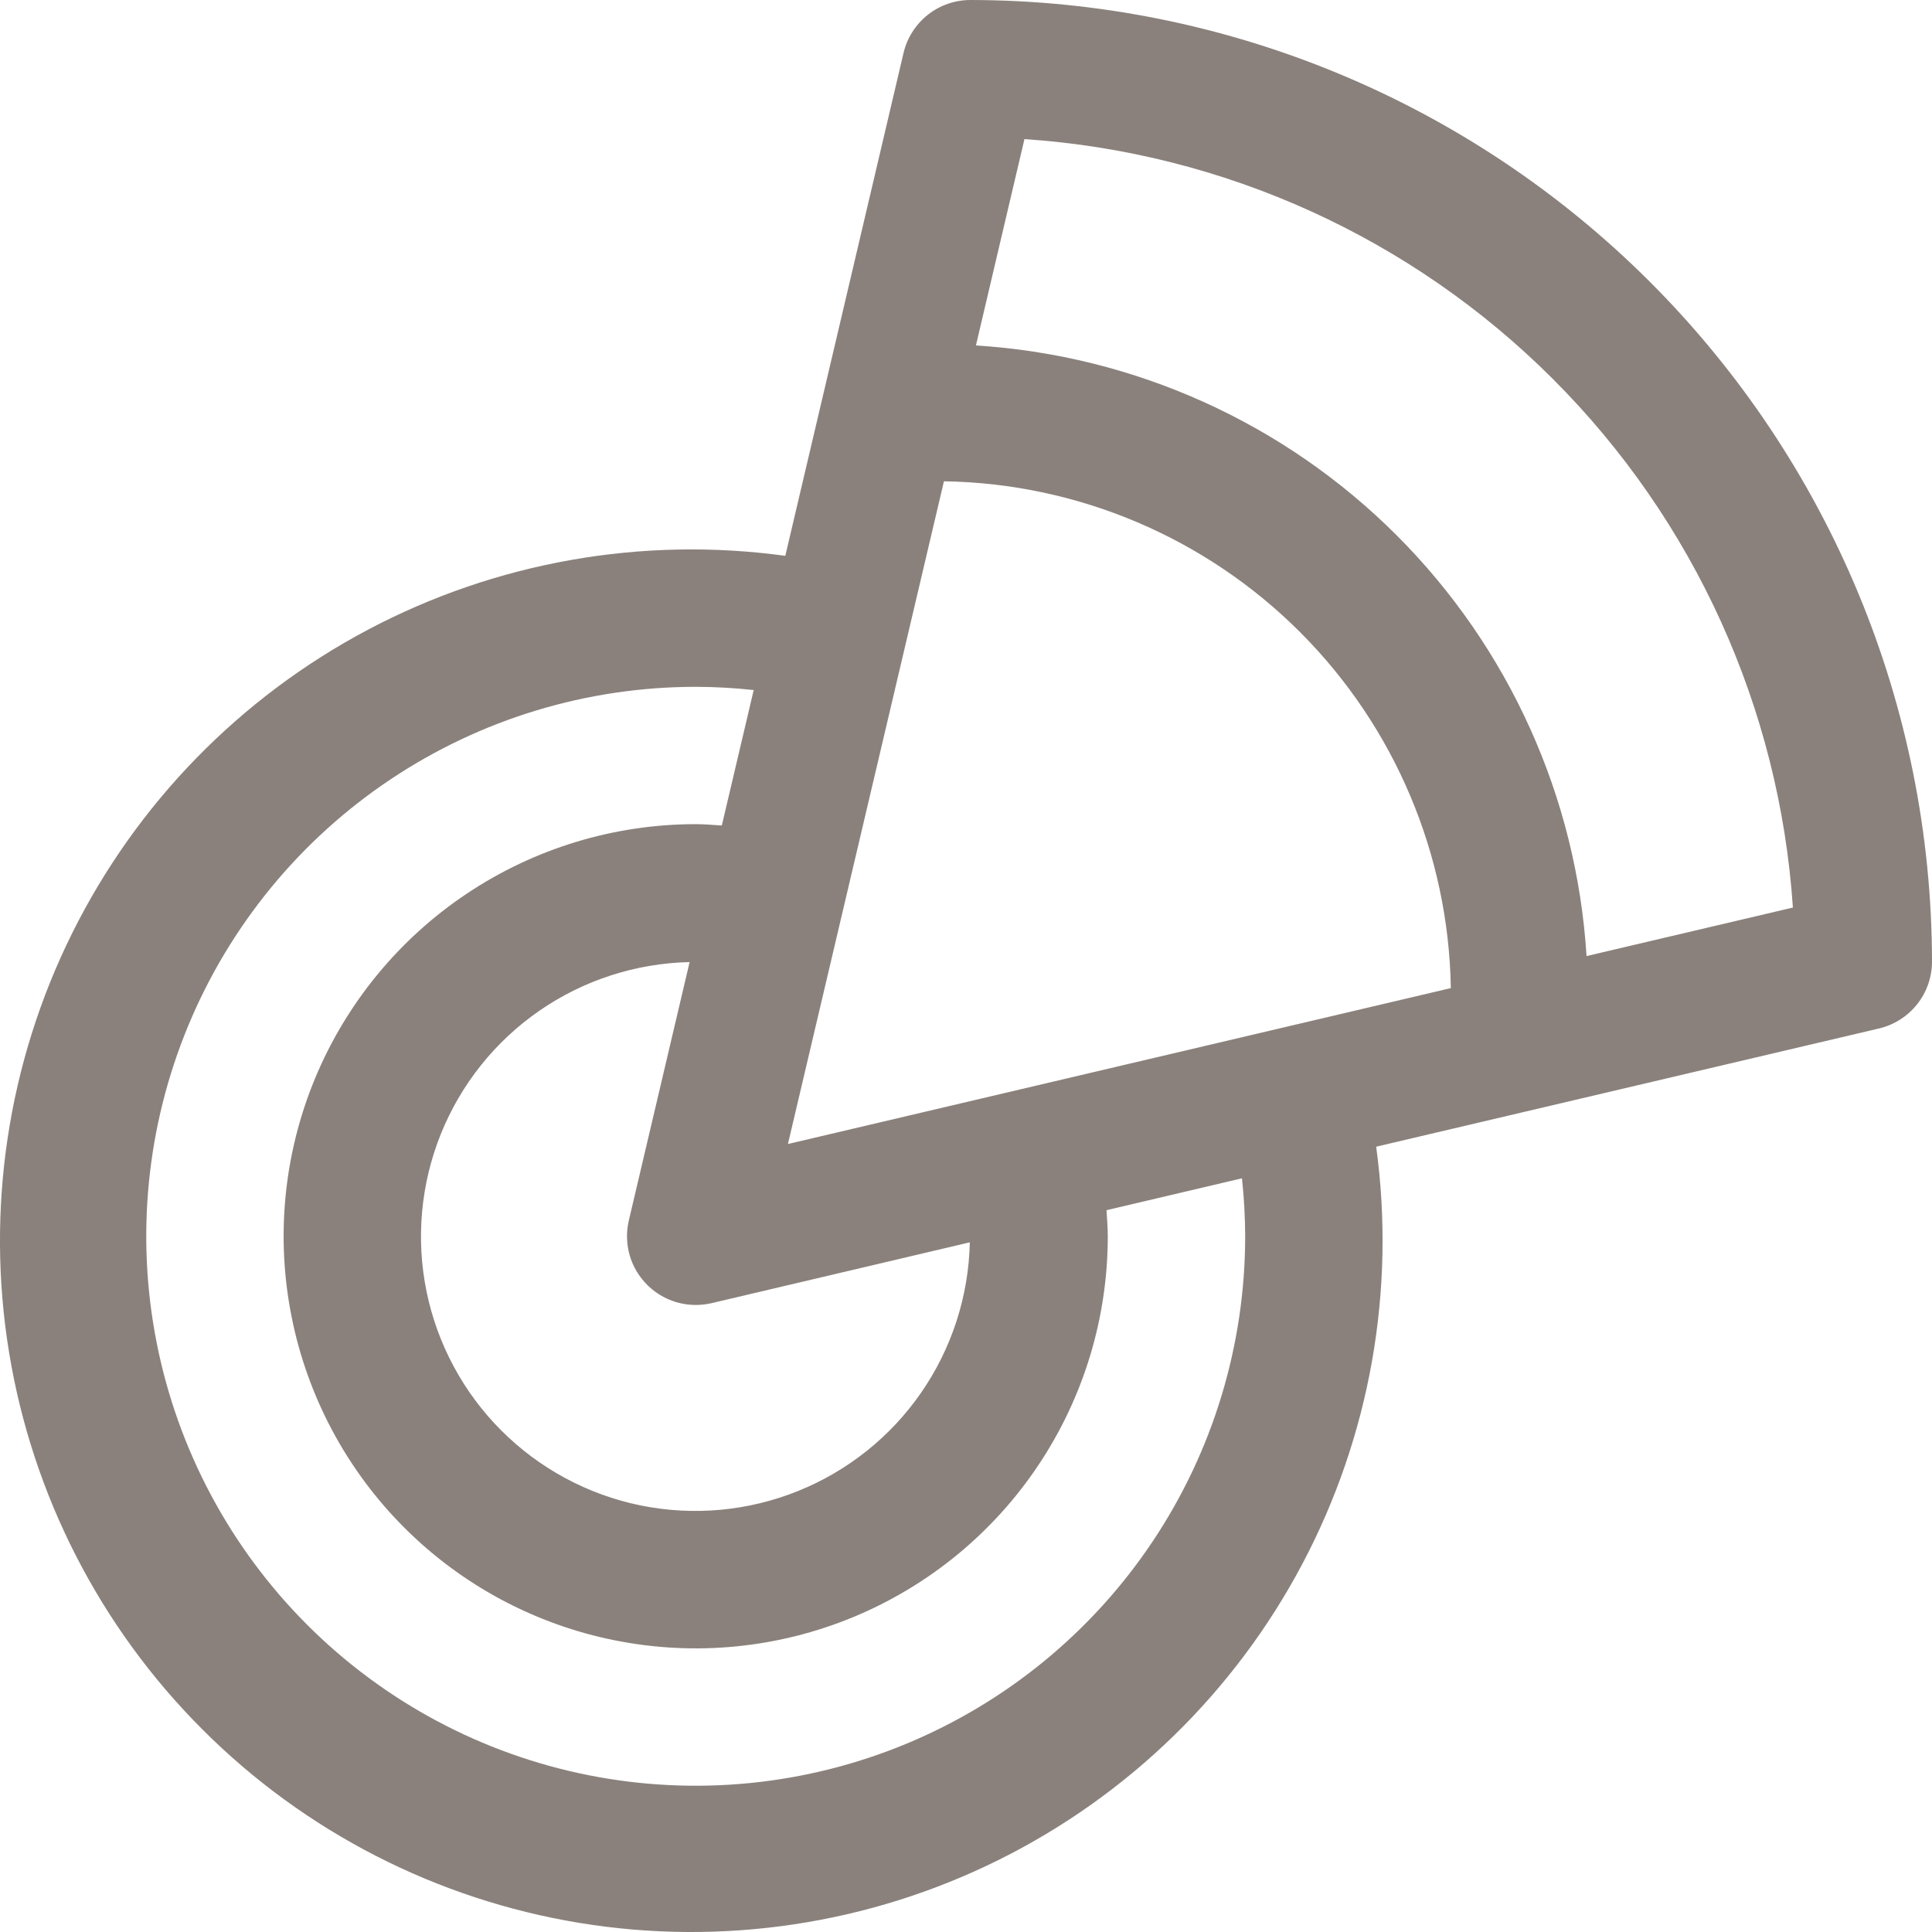 <svg width="36" height="36" viewBox="0 0 36 36" fill="none" xmlns="http://www.w3.org/2000/svg">
<path d="M18.083 2.10654e-07C17.794 -0 17.514 0.097 17.288 0.276C17.062 0.455 16.902 0.706 16.836 0.987L14.633 10.357C11.96 9.991 9.24 10.472 6.856 11.734C4.472 12.996 2.544 14.974 1.344 17.39C0.144 19.806 -0.267 22.538 0.169 25.2C0.605 27.862 1.865 30.32 3.773 32.227C5.68 34.135 8.138 35.395 10.8 35.831C13.462 36.267 16.194 35.856 18.61 34.656C21.026 33.456 23.004 31.528 24.266 29.144C25.528 26.76 26.009 24.04 25.643 21.367L35.013 19.164C35.294 19.098 35.544 18.938 35.724 18.712C35.903 18.486 36 18.206 36 17.917C35.995 13.167 34.105 8.613 30.746 5.254C27.387 1.895 22.833 0.005 18.083 2.10654e-07ZM12.059 23.941C12.299 24.181 12.624 24.316 12.964 24.316C13.062 24.316 13.161 24.305 13.257 24.283L18.071 23.149C18.05 24.151 17.735 25.125 17.165 25.949C16.595 26.773 15.795 27.412 14.865 27.785C13.935 28.159 12.916 28.251 11.934 28.051C10.952 27.85 10.051 27.365 9.342 26.656C8.634 25.948 8.149 25.047 7.948 24.065C7.747 23.083 7.84 22.063 8.213 21.134C8.587 20.203 9.226 19.404 10.05 18.834C10.874 18.264 11.848 17.949 12.85 17.927L11.717 22.743C11.667 22.956 11.673 23.177 11.732 23.387C11.792 23.596 11.905 23.787 12.059 23.941ZM14.682 21.317L17.589 8.968C20.081 9.007 22.461 10.015 24.224 11.778C25.986 13.54 26.994 15.92 27.034 18.412L14.682 21.317ZM23.202 23.036C23.202 25.061 22.602 27.041 21.477 28.724C20.352 30.408 18.753 31.72 16.882 32.495C15.011 33.27 12.952 33.473 10.966 33.078C8.98 32.683 7.156 31.708 5.724 30.276C4.292 28.844 3.317 27.02 2.922 25.034C2.527 23.048 2.73 20.989 3.505 19.118C4.28 17.247 5.592 15.648 7.276 14.523C8.959 13.398 10.939 12.798 12.964 12.798C13.325 12.799 13.685 12.819 14.044 12.858L13.45 15.382C13.287 15.372 13.126 15.357 12.964 15.357C11.445 15.357 9.96 15.808 8.698 16.652C7.435 17.495 6.451 18.695 5.869 20.098C5.288 21.501 5.136 23.045 5.433 24.534C5.729 26.024 6.46 27.392 7.534 28.466C8.608 29.54 9.976 30.271 11.466 30.567C12.955 30.864 14.499 30.712 15.902 30.131C17.305 29.549 18.505 28.565 19.348 27.302C20.192 26.04 20.642 24.555 20.642 23.036C20.642 22.874 20.628 22.712 20.618 22.55L23.142 21.956C23.181 22.315 23.201 22.675 23.202 23.036ZM29.563 17.815C29.378 14.858 28.12 12.07 26.025 9.975C23.93 7.88 21.142 6.622 18.185 6.437L19.089 2.592C22.805 2.841 26.304 4.429 28.937 7.063C31.571 9.696 33.159 13.195 33.408 16.911L29.563 17.815Z" fill="#8A817C"/>
</svg>
